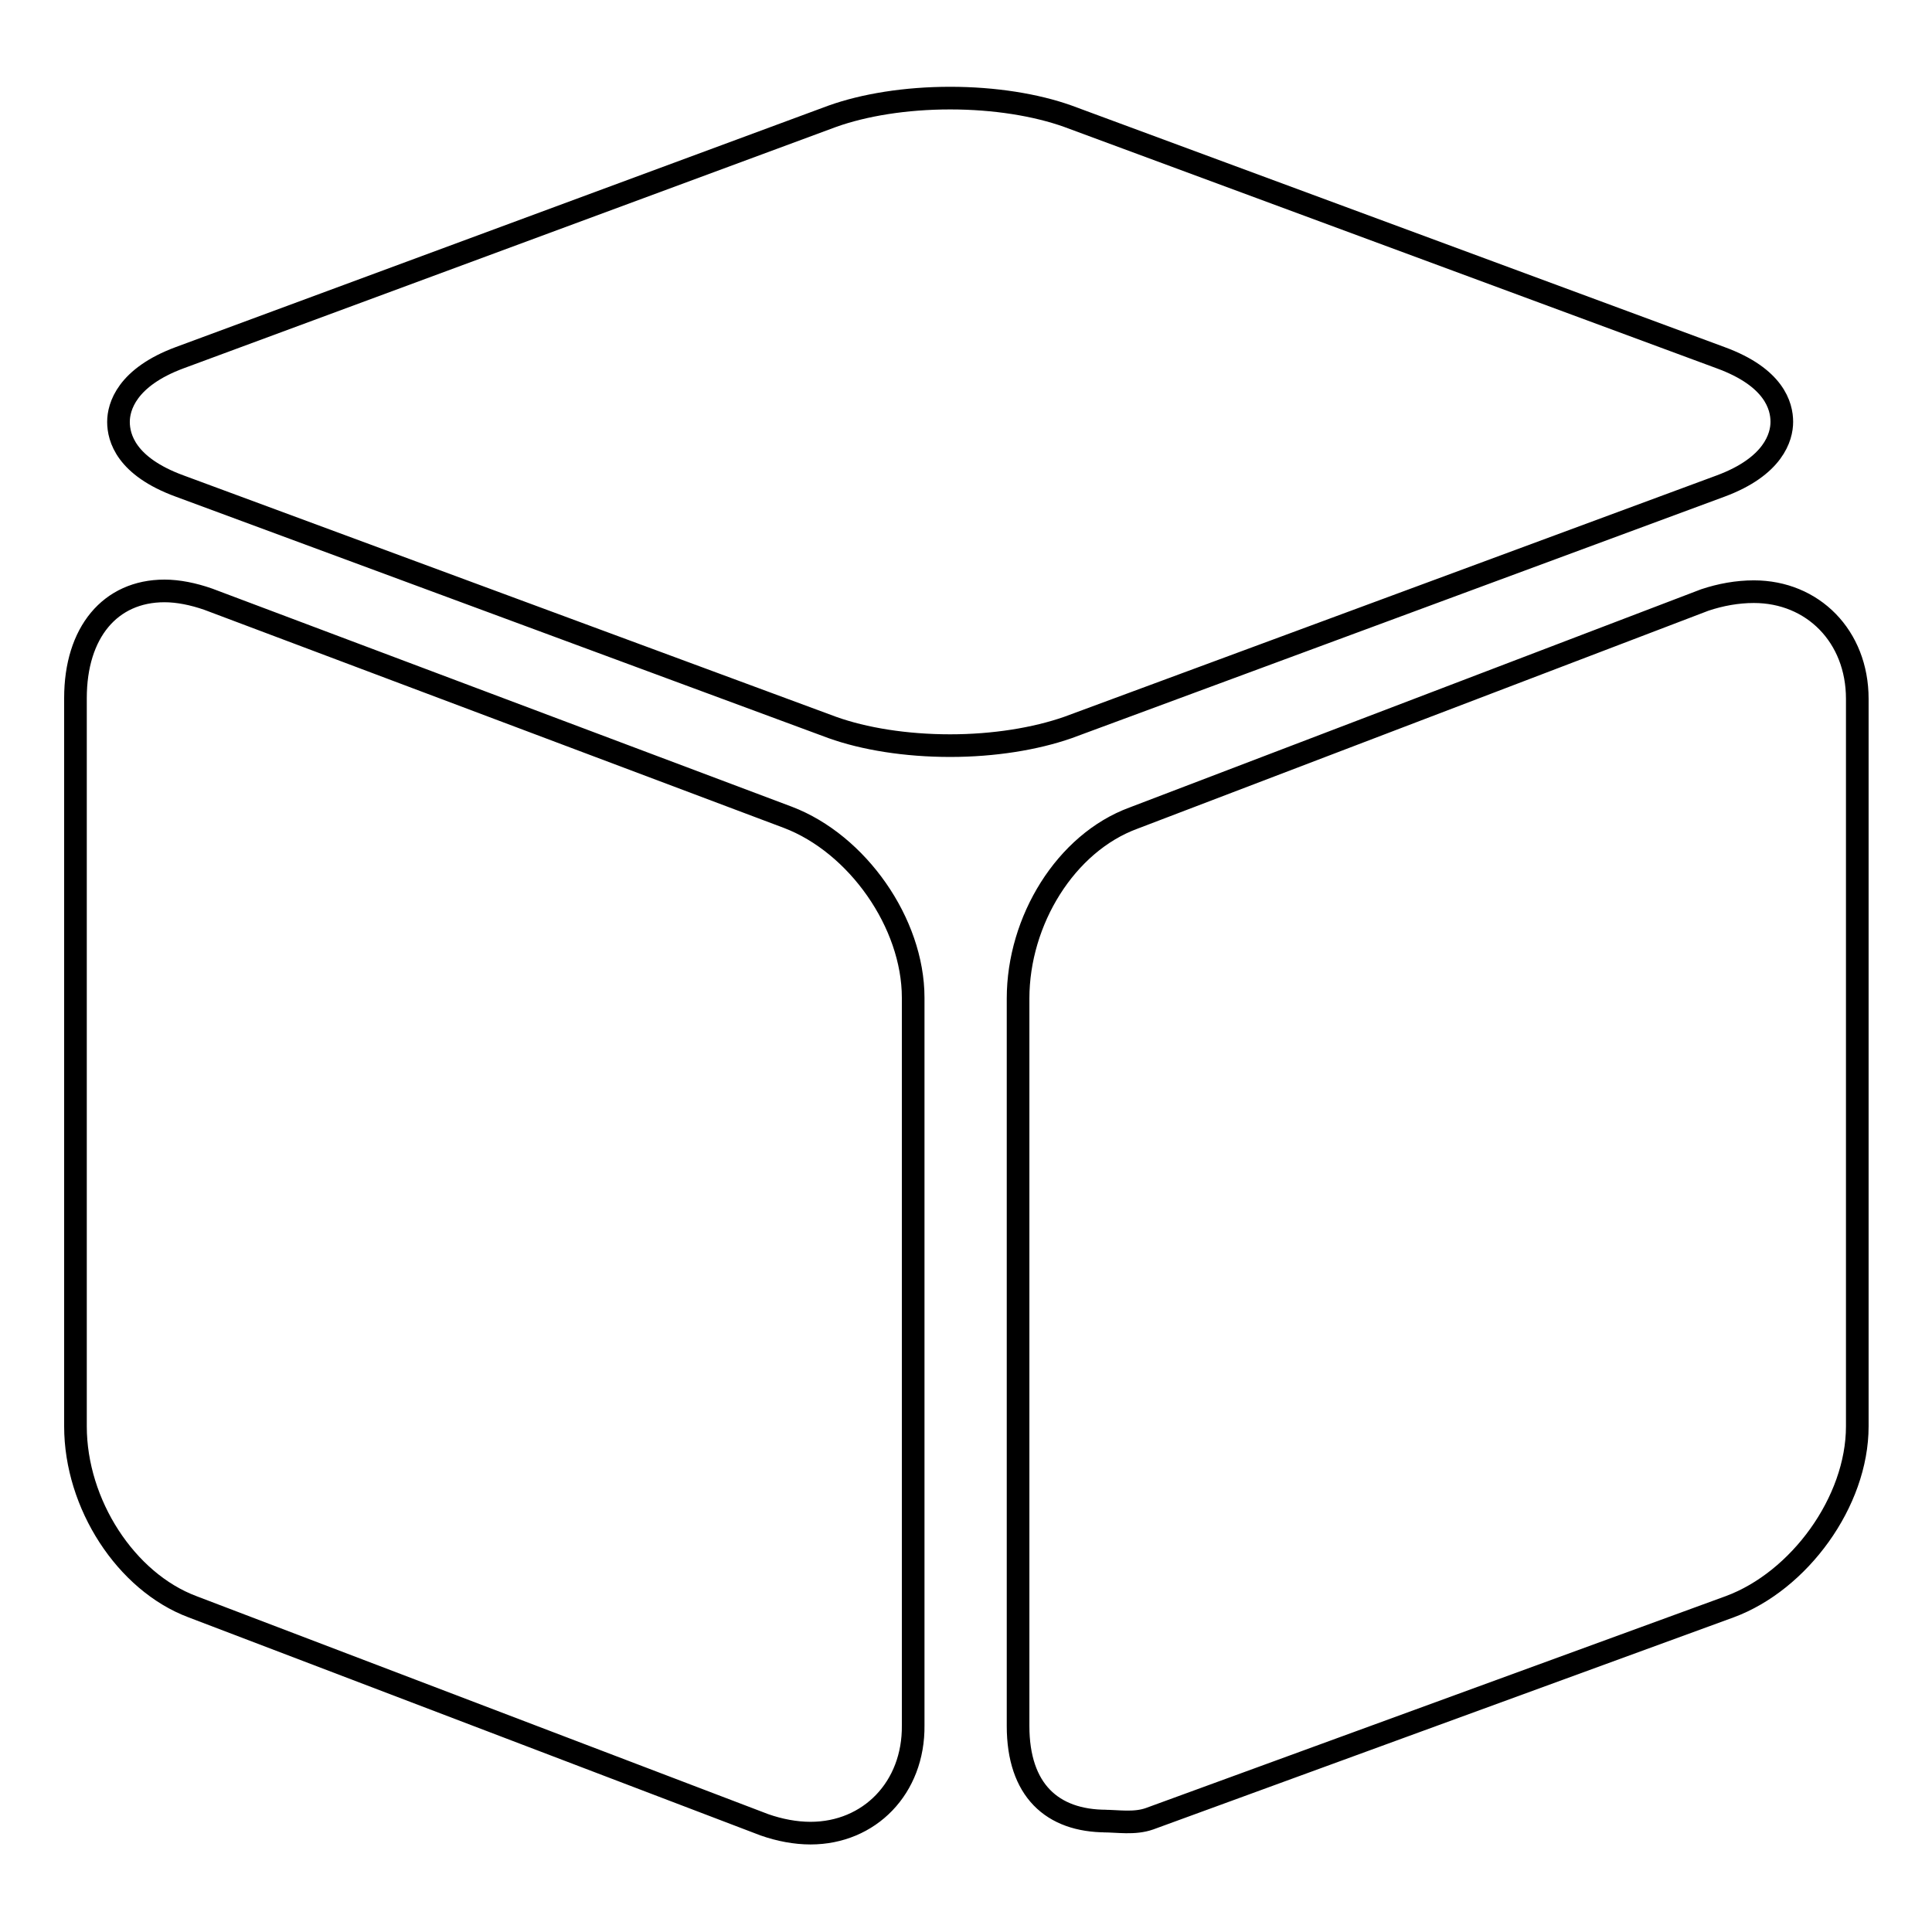 <?xml version="1.0" encoding="utf-8"?>
<!-- Svg Vector Icons : http://www.onlinewebfonts.com/icon -->
<!DOCTYPE svg PUBLIC "-//W3C//DTD SVG 1.1//EN" "http://www.w3.org/Graphics/SVG/1.1/DTD/svg11.dtd">
<svg version="1.1" xmlns="http://www.w3.org/2000/svg" xmlns:xlink="http://www.w3.org/1999/xlink" x="0px" y="0px" viewBox="0 0 256 256" enable-background="new 0 0 256 256" xml:space="preserve">
<g> <path stroke-width="3" fill-opacity="0" stroke="#000000"  d="M125.9,98.8c-5.9,0-11.4-0.9-15.6-2.4l-86.5-32c-7.1-2.6-8.1-6.4-8.1-8.5c0-2,1.1-5.9,8.1-8.5l86.5-32 c4.2-1.5,9.7-2.4,15.6-2.4c5.9,0,11.4,0.9,15.6,2.4l86.5,32c7.1,2.6,8.1,6.4,8.1,8.5c0,2-1.1,5.9-8.1,8.5l-86.5,32 C137.2,97.9,131.7,98.8,125.9,98.8z M107.4,242.9c-2,0-4.1-0.4-6.1-1.1l-75.8-28.9c-8.8-3.3-15.5-13.6-15.5-23.9V92.5 c0-8.7,4.6-14.2,11.8-14.2c1.8,0,3.8,0.4,5.8,1.1l76.8,28.9c9.2,3.5,16.6,14,16.6,23.9v96.4C121.1,236.9,115.2,242.9,107.4,242.9z  M146.2,241.3h0.4c-7.2,0-11.7-4.1-11.7-12.6v-96.4c0-10.3,6.3-20.6,15.3-23.9l75.7-28.9c2.1-0.7,4.3-1.1,6.5-1.1 c7.8,0,13.7,5.9,13.7,14.2v96.4c0,10-7.7,20.5-16.9,23.9L152.3,241C150.3,241.7,148.1,241.3,146.2,241.3L146.2,241.3z"/></g>
</svg>